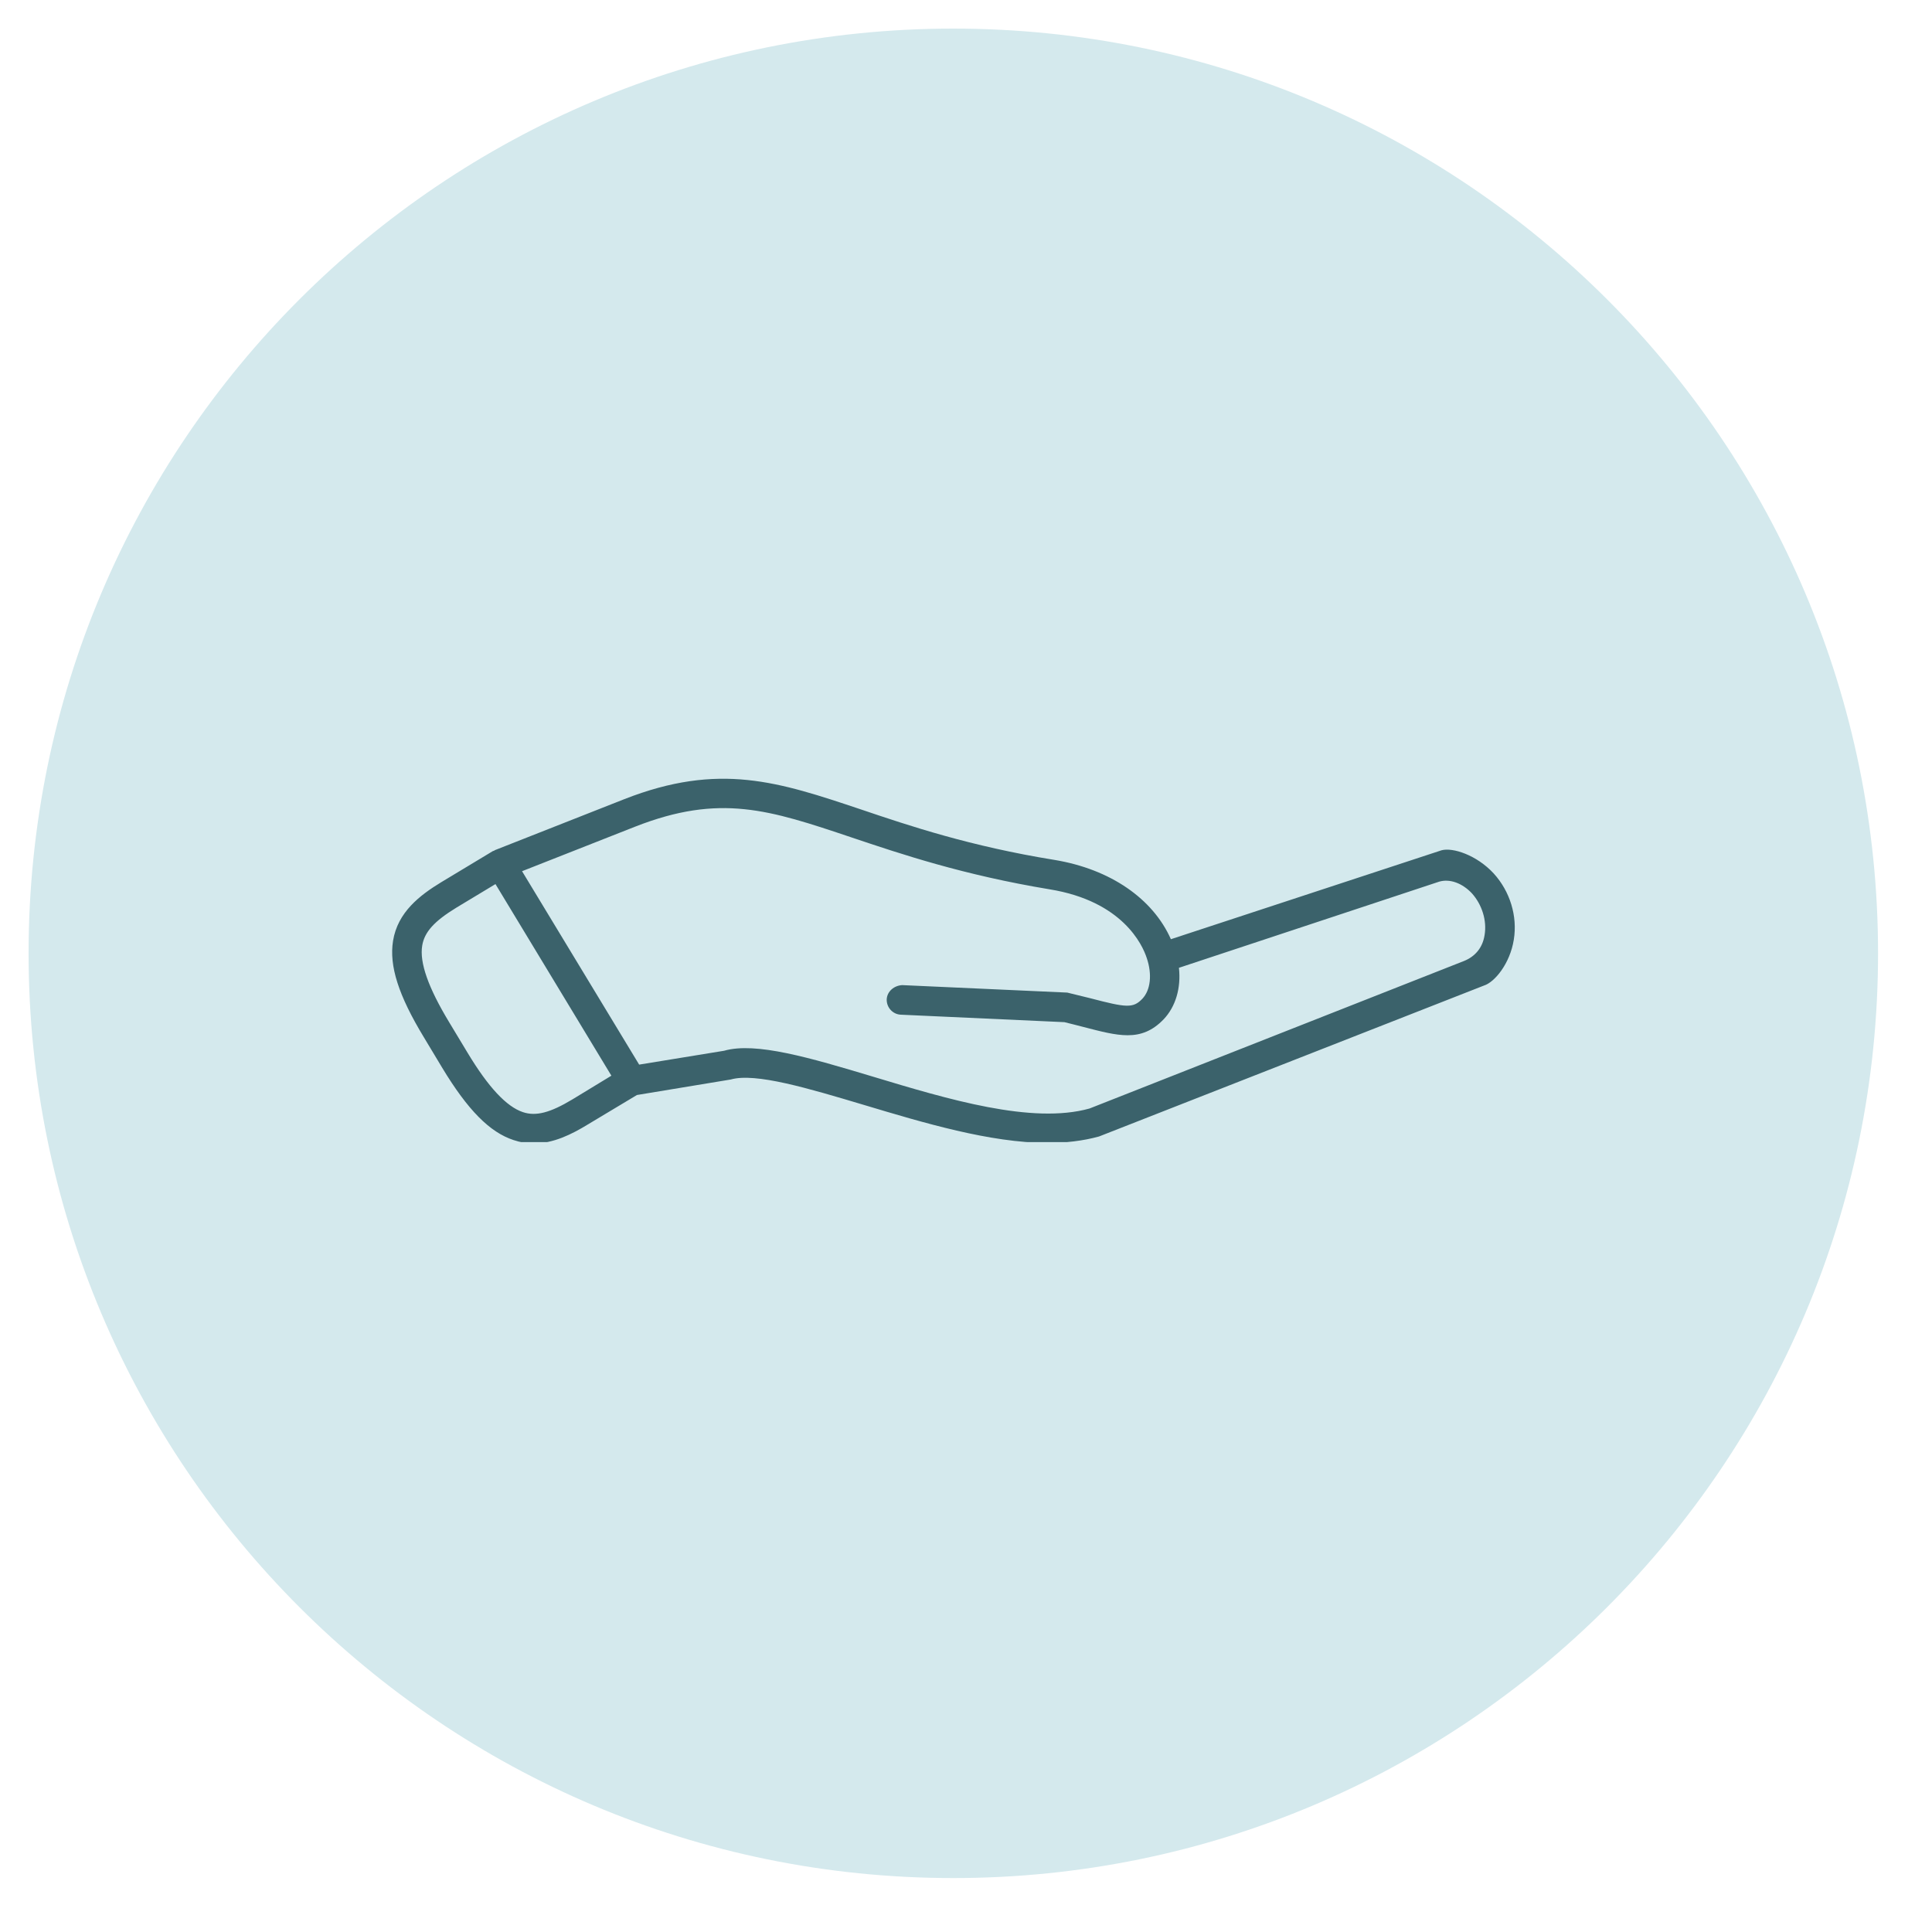 <svg version="1.0" preserveAspectRatio="xMidYMid meet" height="50" viewBox="0 0 37.5 37.5" zoomAndPan="magnify" width="50" xmlns:xlink="http://www.w3.org/1999/xlink" xmlns="http://www.w3.org/2000/svg"><defs><clipPath id="51f081635e"><path clip-rule="nonzero" d="M 0.555 0.555 L 36.453 0.555 L 36.453 36.453 L 0.555 36.453 Z M 0.555 0.555"></path></clipPath><clipPath id="326d7d4b3e"><path clip-rule="nonzero" d="M 18.504 0.555 C 8.59 0.555 0.555 8.59 0.555 18.504 C 0.555 28.414 8.59 36.453 18.504 36.453 C 28.414 36.453 36.453 28.414 36.453 18.504 C 36.453 8.59 28.414 0.555 18.504 0.555 Z M 18.504 0.555"></path></clipPath><clipPath id="12fe930195"><path clip-rule="nonzero" d="M 7.547 15 L 29.754 15 L 29.754 22.168 L 7.547 22.168 Z M 7.547 15"></path></clipPath></defs><g clip-path="url(#51f081635e)"><g clip-path="url(#326d7d4b3e)"><path fill-rule="nonzero" fill-opacity="1" d="M 0.555 0.555 L 36.453 0.555 L 36.453 36.453 L 0.555 36.453 Z M 0.555 0.555" fill="#d4e9ed"></path></g></g><g clip-path="url(#12fe930195)"><path fill-rule="nonzero" fill-opacity="1" d="M 27.98 16.504 C 27.98 16.504 22.727 18.23 22.727 18.23 C 22.379 17.445 21.555 16.871 20.469 16.691 C 18.832 16.426 17.656 16.031 16.711 15.711 C 15.113 15.176 13.961 14.789 12.117 15.512 L 9.609 16.5 C 9.602 16.504 9.594 16.508 9.59 16.512 C 9.582 16.516 9.574 16.516 9.566 16.52 L 8.562 17.125 C 8.152 17.375 7.719 17.703 7.629 18.262 C 7.551 18.746 7.734 19.32 8.227 20.133 L 8.586 20.73 C 9.078 21.543 9.504 21.977 9.969 22.129 C 10.098 22.172 10.23 22.195 10.355 22.195 C 10.742 22.195 11.098 22.016 11.406 21.828 L 12.363 21.254 L 14.184 20.953 C 14.664 20.816 15.691 21.125 16.777 21.449 C 17.938 21.797 19.215 22.18 20.328 22.184 C 20.684 22.184 21.02 22.145 21.332 22.059 L 28.805 19.129 C 29.008 19.066 29.309 18.707 29.383 18.238 C 29.457 17.781 29.309 17.301 28.992 16.953 C 28.66 16.594 28.195 16.445 27.98 16.504 Z M 11.109 21.34 C 10.68 21.598 10.402 21.672 10.148 21.586 C 9.832 21.48 9.48 21.105 9.078 20.438 L 8.715 19.836 C 8.312 19.168 8.141 18.684 8.195 18.355 C 8.238 18.09 8.43 17.879 8.859 17.617 L 9.617 17.16 L 11.867 20.879 Z M 28.418 18.652 L 21.148 21.516 C 20.035 21.828 18.395 21.336 16.945 20.898 C 15.723 20.531 14.668 20.219 14.055 20.395 L 12.406 20.664 L 10.133 16.91 L 12.324 16.047 C 13.977 15.398 14.934 15.719 16.527 16.254 C 17.492 16.578 18.695 16.984 20.375 17.262 C 21.789 17.492 22.176 18.34 22.258 18.594 C 22.367 18.914 22.332 19.219 22.172 19.387 C 21.992 19.574 21.863 19.559 21.16 19.375 L 20.715 19.266 L 17.512 19.121 C 17.359 19.129 17.219 19.238 17.211 19.398 C 17.207 19.555 17.328 19.688 17.484 19.695 L 20.66 19.84 C 20.789 19.871 20.906 19.902 21.016 19.93 C 21.363 20.02 21.641 20.094 21.887 20.094 C 22.145 20.094 22.367 20.012 22.586 19.785 C 22.82 19.539 22.926 19.176 22.883 18.785 L 27.934 17.113 C 28.145 17.051 28.387 17.145 28.57 17.34 C 28.766 17.559 28.863 17.867 28.816 18.148 C 28.777 18.406 28.621 18.57 28.418 18.652 Z M 28.418 18.652" fill="#3b626b"></path></g></svg>